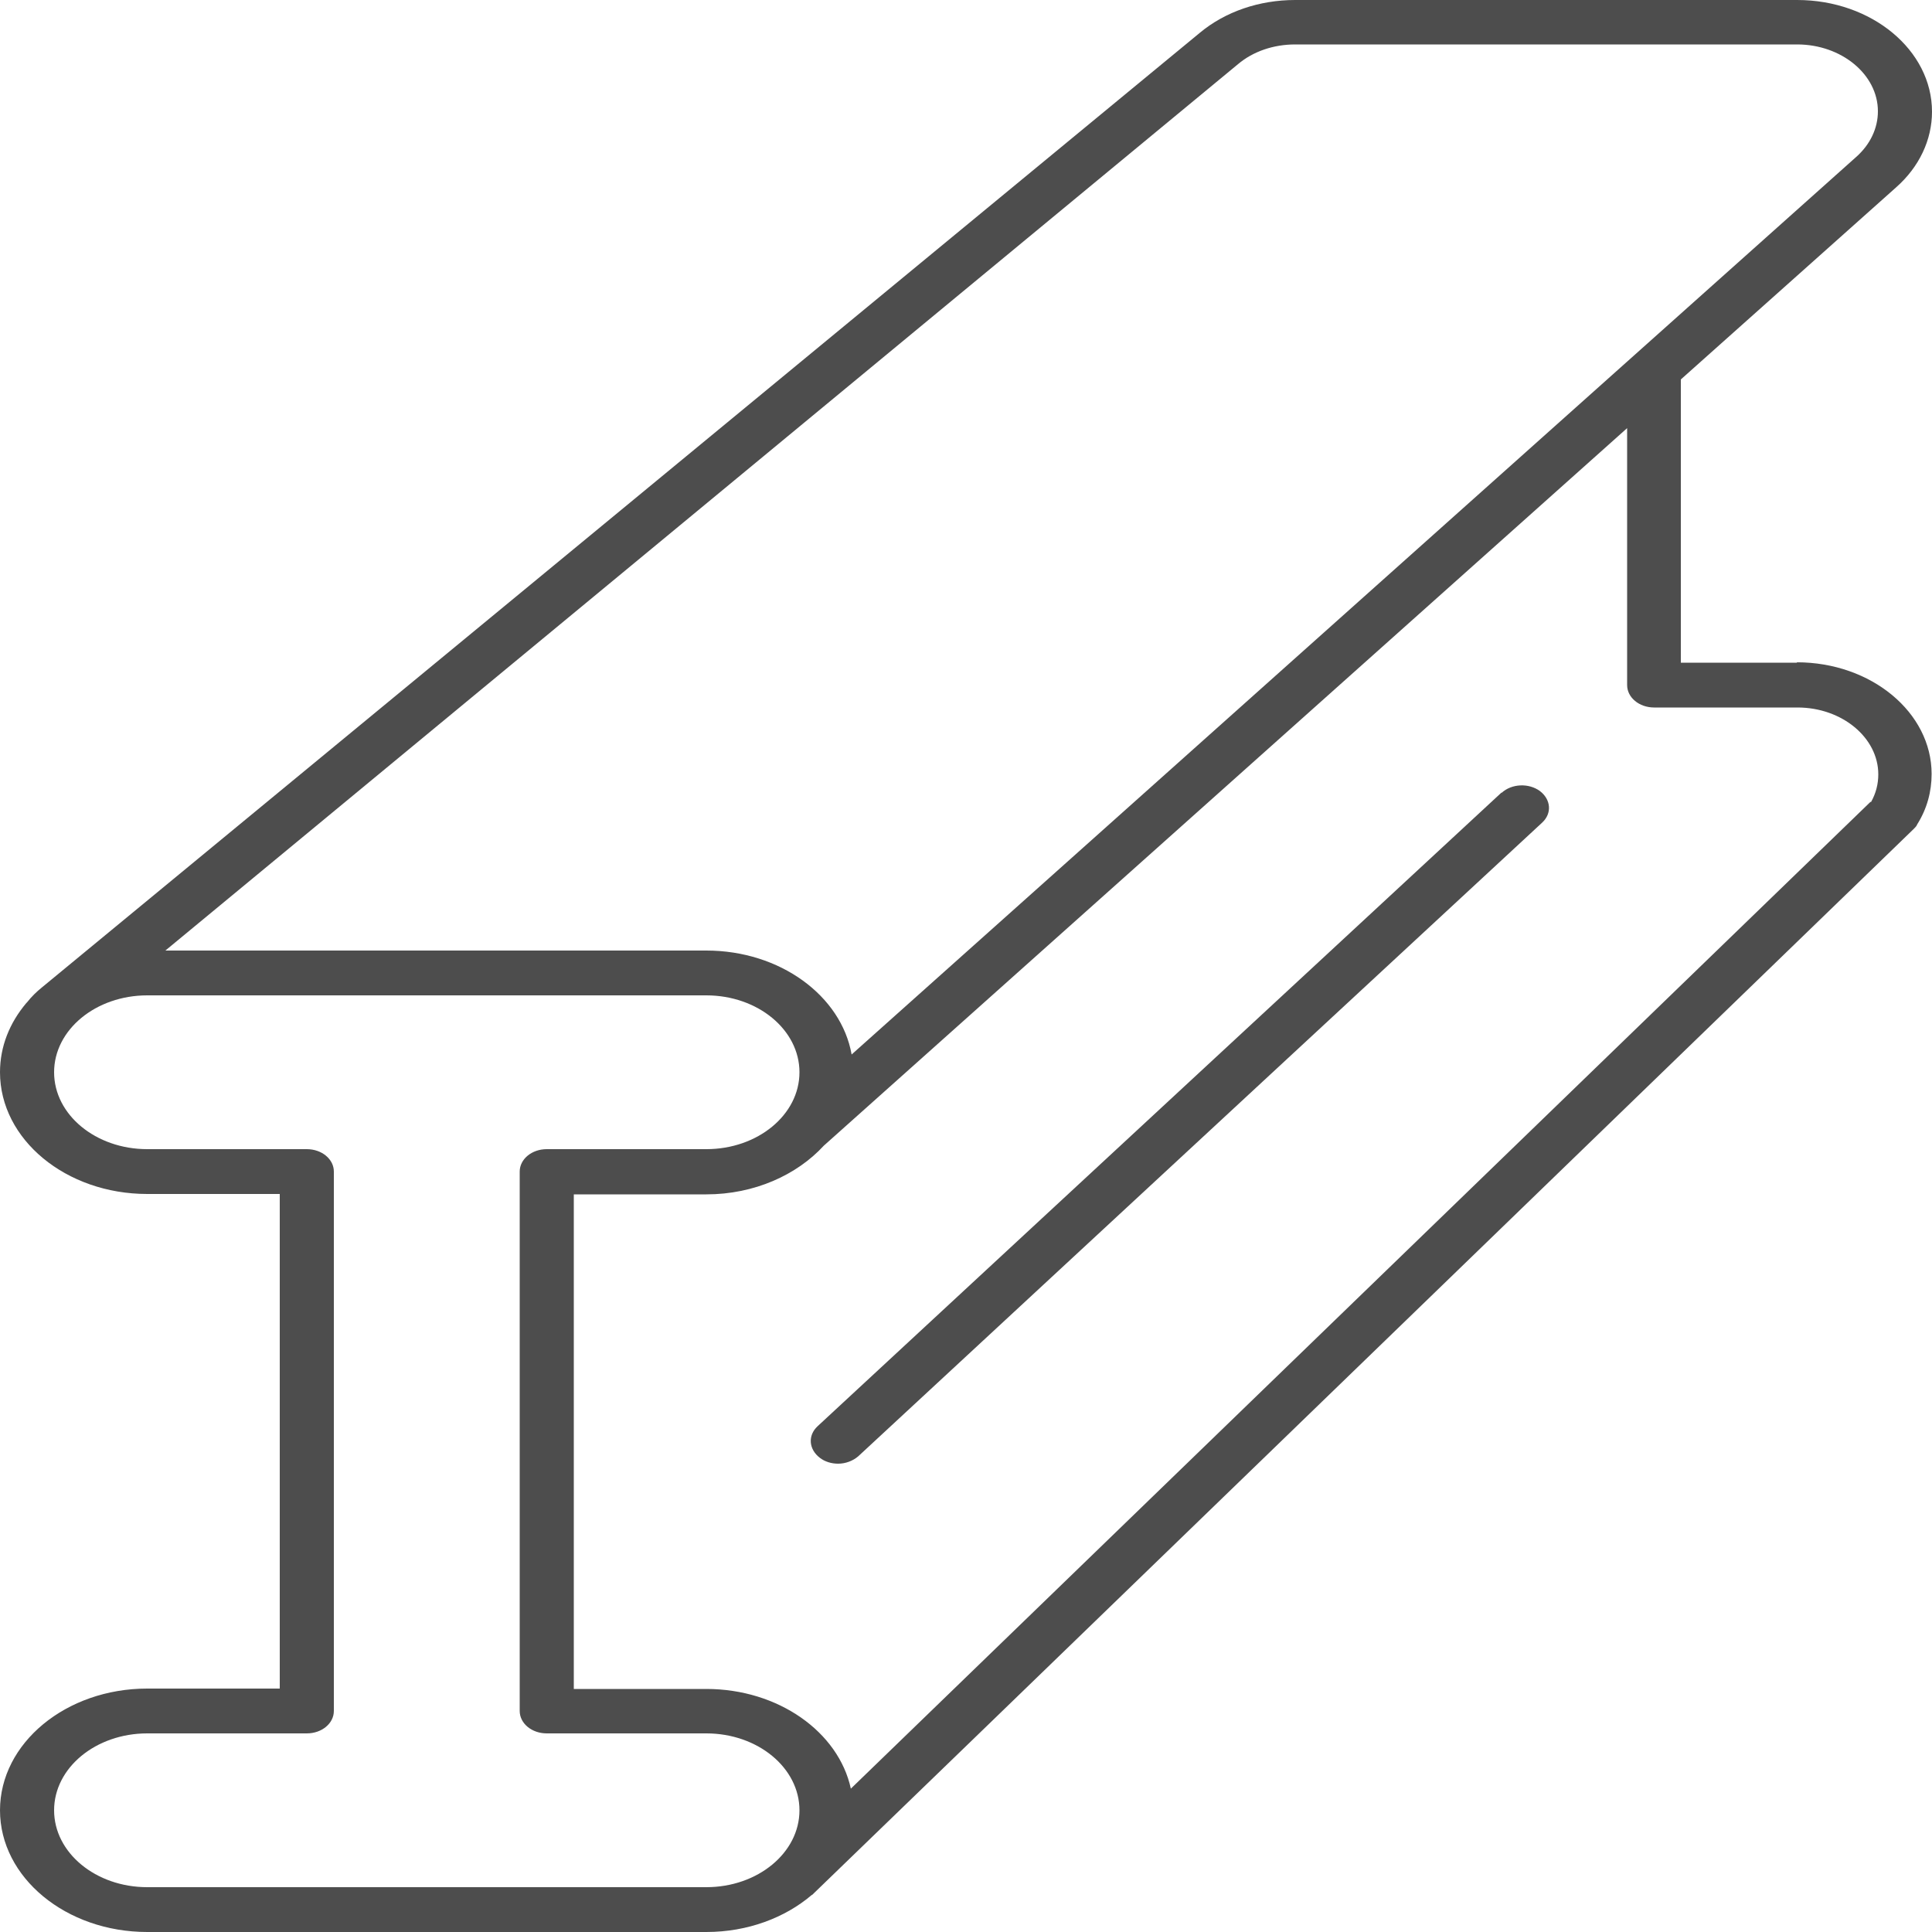 <?xml version="1.0" encoding="UTF-8"?> <svg xmlns="http://www.w3.org/2000/svg" id="uuid-a7864eb1-3bb5-40b8-8cbb-f2e00183cf86" viewBox="0 0 50 50"><path d="M46.51,17.15h-3.01v-7.33l5.57-4.97c.6-.53.93-1.23.93-1.96,0-1.59-1.56-2.89-3.49-2.89h-12.99c-.93,0-1.81.3-2.47.85C31.05.85,1.24,25.43,1.09,25.55s-.28.25-.39.39c0,0-.02.02-.02.02-.43.51-.68,1.12-.68,1.79,0,1.74,1.71,3.15,3.81,3.15h3.43v12.8h-3.43c-2.1,0-3.81,1.41-3.81,3.15s1.71,3.15,3.81,3.15h14.47c1.07,0,2.04-.37,2.73-.96,0,0,.01,0,.02-.01l.04-.04c.07-.06,28.46-27.54,28.46-27.54.04-.04.07-.07.09-.12.25-.4.37-.84.37-1.3,0-1.59-1.56-2.89-3.49-2.89ZM32.04,1.66c.39-.33.92-.51,1.48-.51h12.99c1.15,0,2.09.78,2.09,1.73,0,.44-.2.86-.56,1.18l-26,23.23c-.27-1.52-1.85-2.69-3.76-2.69H4.28L32.04,1.66ZM18.28,48.84H3.81c-1.33,0-2.41-.89-2.41-1.99s1.08-1.99,2.41-1.99h4.13c.39,0,.7-.26.7-.58v-13.96c0-.32-.31-.58-.7-.58H3.81c-1.33,0-2.41-.89-2.41-1.99s1.08-1.99,2.41-1.99h14.47c1.33,0,2.41.89,2.41,1.99s-1.08,1.99-2.41,1.99h-4.13c-.39,0-.7.26-.7.58v13.96c0,.32.31.58.7.58h4.13c1.33,0,2.41.89,2.41,1.99s-1.08,1.99-2.41,1.99ZM48.41,20.75l-26.39,25.54c-.32-1.47-1.88-2.58-3.74-2.58h-3.43v-12.8h3.43c1.24,0,2.34-.5,3.04-1.26l20.79-18.57v6.65c0,.32.31.58.7.58h3.71c1.15,0,2.09.78,2.09,1.73,0,.25-.06.49-.19.72Z" style="fill:#4d4d4d; stroke-width:0px;"></path><path d="M38.86,20.51l-17.7,16.4c-.26.24-.23.6.06.82.13.1.3.15.47.15.19,0,.38-.07.52-.19l17.7-16.4c.26-.24.23-.6-.06-.82-.29-.21-.73-.19-.99.05Z" style="fill:#4d4d4d; stroke-width:0px;"></path></svg> 
